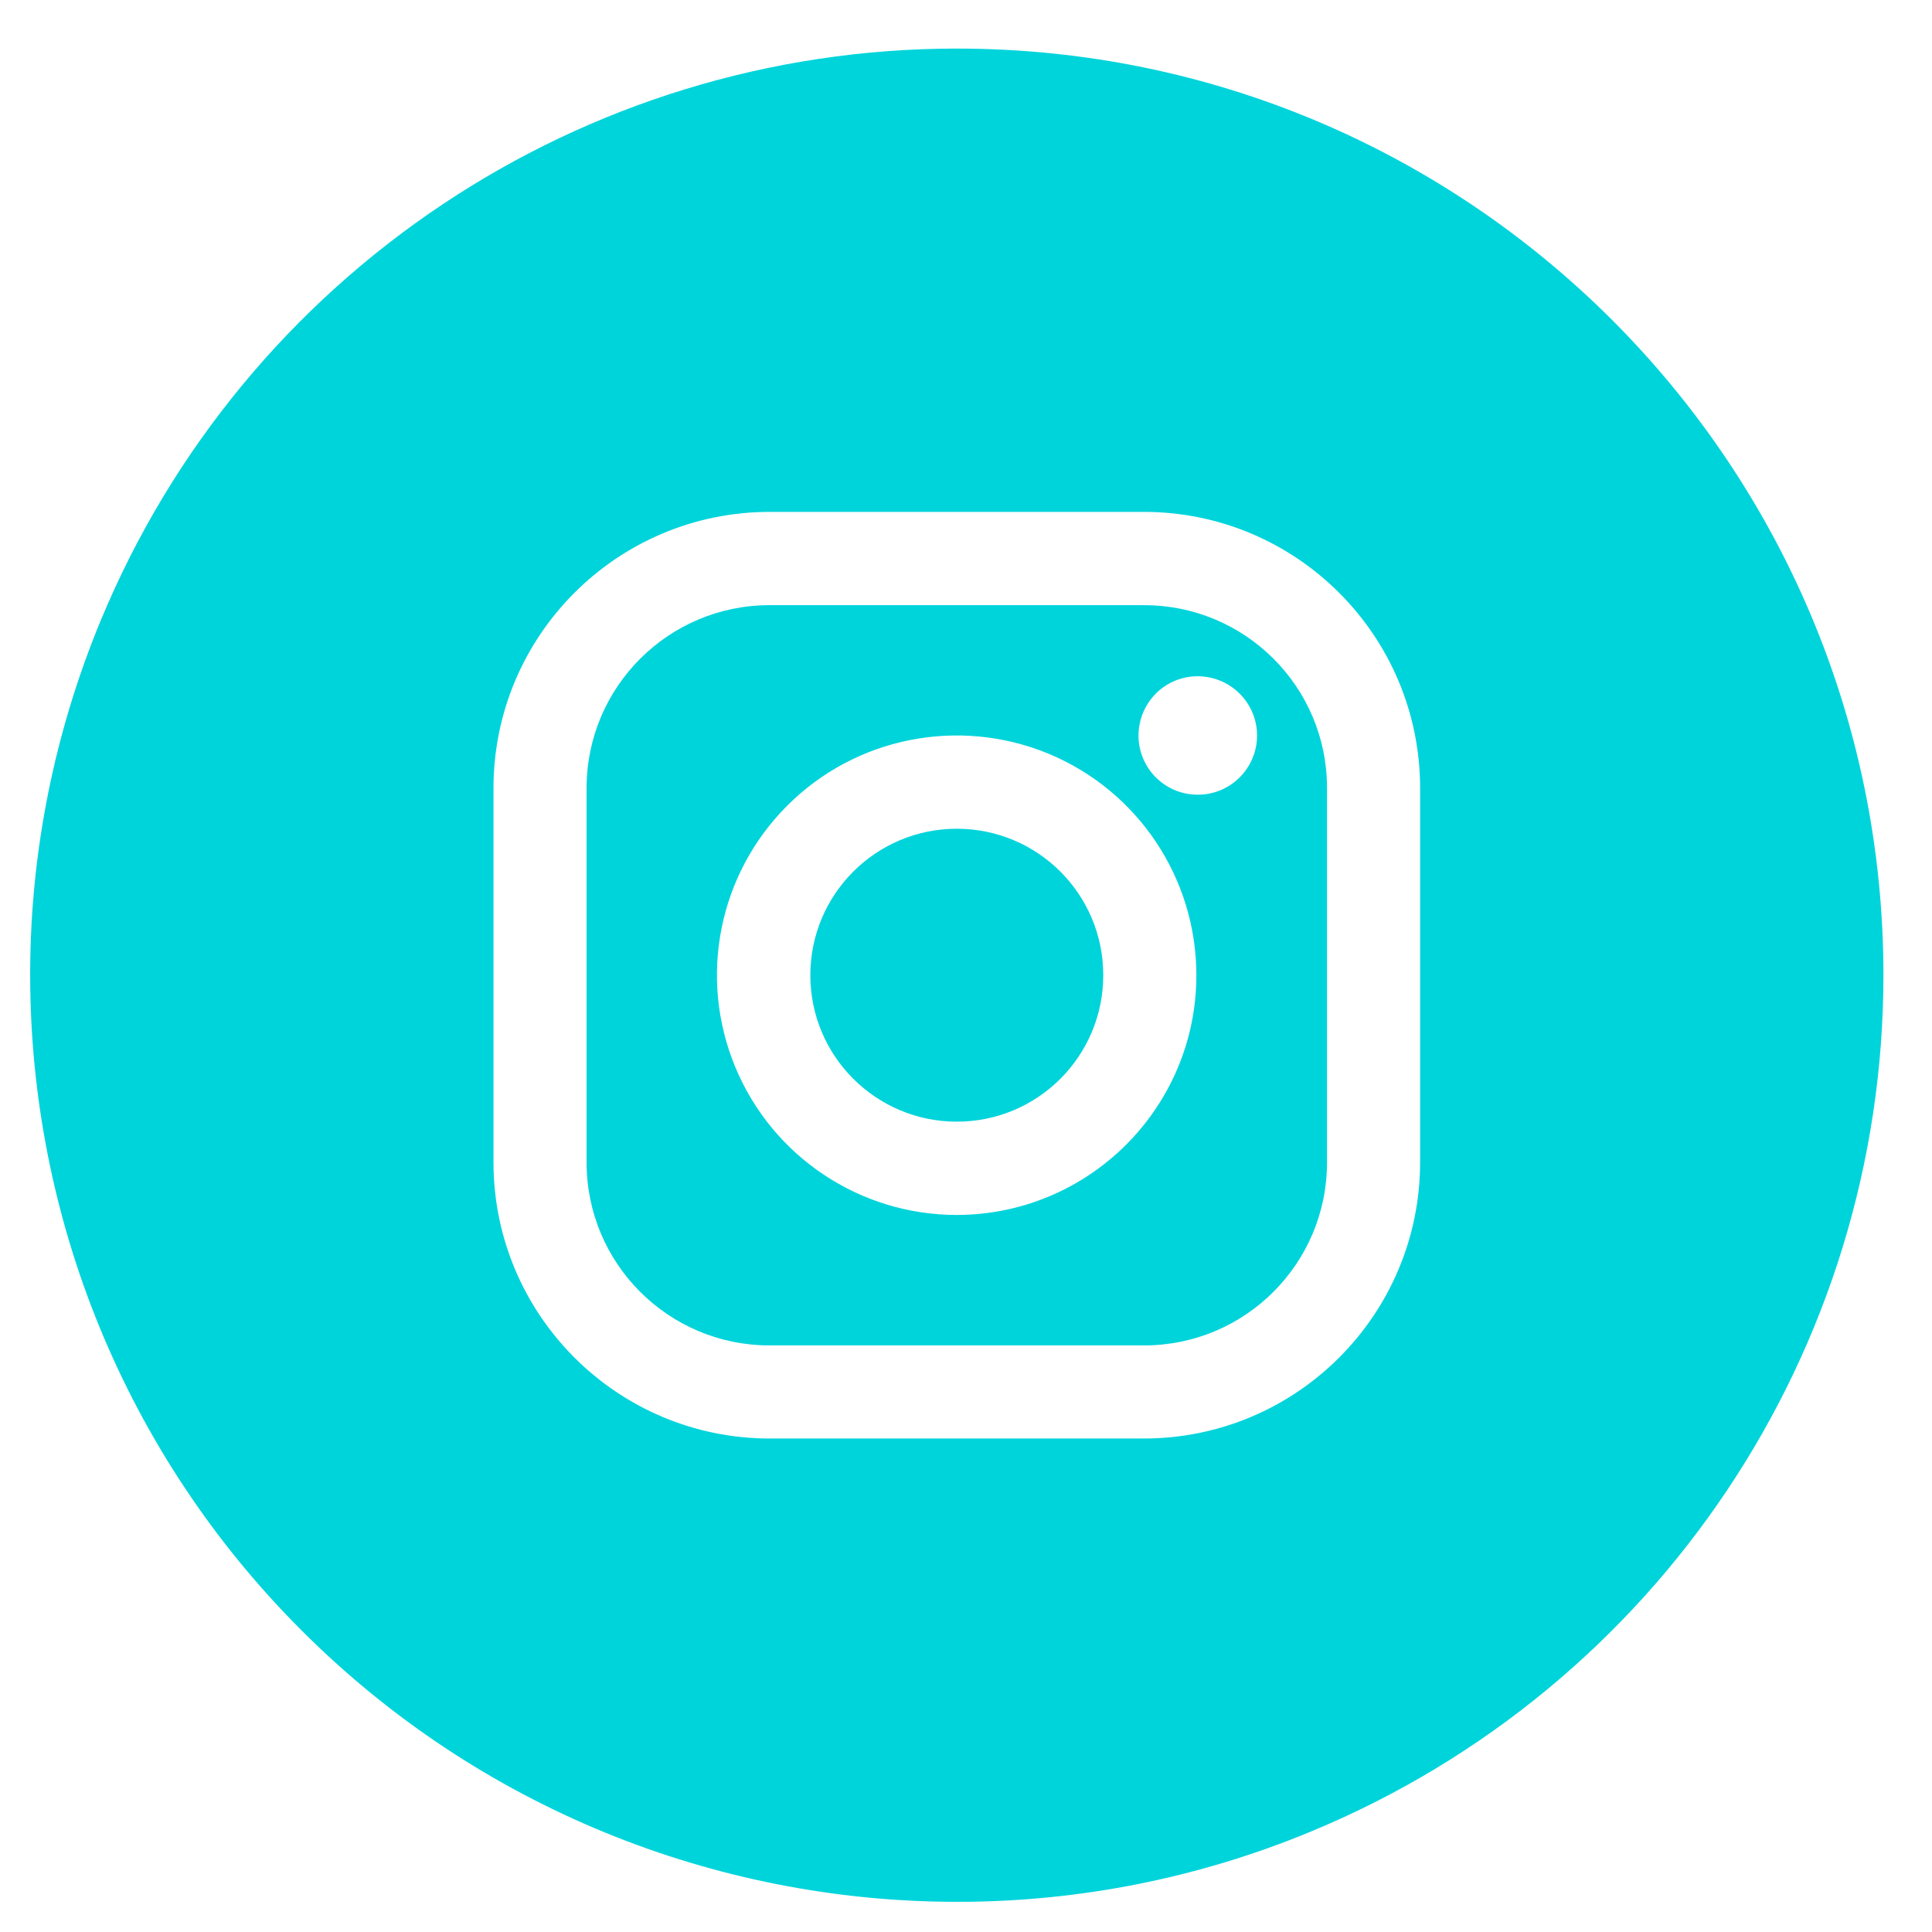 <?xml version="1.0" encoding="UTF-8"?> <!-- Creator: CorelDRAW --> <svg xmlns="http://www.w3.org/2000/svg" xmlns:xlink="http://www.w3.org/1999/xlink" xmlns:xodm="http://www.corel.com/coreldraw/odm/2003" xml:space="preserve" width="105px" height="105px" version="1.1" style="shape-rendering:geometricPrecision; text-rendering:geometricPrecision; image-rendering:optimizeQuality; fill-rule:evenodd; clip-rule:evenodd" viewBox="0 0 105 105"> <defs> <style type="text/css"> <![CDATA[ .fil0 {fill:#00D4DB;fill-rule:nonzero} ]]> </style> </defs> <g id="Vrstva_x0020_1">  <g id="_1935303194176"> <path class="fil0" d="M59.96 53c0,4.4 -3.56,7.96 -7.96,7.96 -4.39,0 -7.96,-3.56 -7.96,-7.96 0,-4.4 3.57,-7.96 7.96,-7.96 4.4,0 7.96,3.56 7.96,7.96zm0 0z"></path> <path class="fil0" d="M62.18 32.89l-20.36 0c-5.49,0 -9.94,4.45 -9.94,9.94l0 20.35c0,5.49 4.45,9.94 9.94,9.94l20.36 0c5.49,0 9.94,-4.45 9.94,-9.94l0 -20.36c0,-5.49 -4.45,-9.93 -9.94,-9.93zm-10.18 33.14c-5.27,0 -10.02,-3.17 -12.04,-8.04 -2.02,-4.87 -0.91,-10.47 2.82,-14.2 3.72,-3.73 9.33,-4.84 14.2,-2.83 4.87,2.02 8.04,6.77 8.04,12.04 0,7.19 -5.83,13.02 -13.02,13.03zm13.1 -22.84c-1.3,0.01 -2.48,-0.78 -2.98,-1.98 -0.5,-1.21 -0.22,-2.59 0.7,-3.52 0.92,-0.92 2.31,-1.19 3.51,-0.69 1.2,0.5 1.99,1.67 1.99,2.98 -0.01,1.77 -1.44,3.21 -3.22,3.21zm0 0z"></path> <path class="fil0" d="M52 2.64c-20.37,0 -38.73,12.27 -46.53,31.09 -2.54,6.14 -3.8,12.59 -3.83,18.99l0 0.31c0.01,13.09 5.12,25.96 14.75,35.58 9.62,9.63 22.49,14.74 35.58,14.75l0.31 0c6.4,-0.03 12.85,-1.28 18.99,-3.83 18.82,-7.8 31.09,-26.16 31.09,-46.53 0,-27.82 -22.54,-50.36 -50.36,-50.36zm25.18 60.54c-0.01,8.28 -6.72,14.99 -15,15l-20.36 0c-8.28,-0.01 -14.99,-6.72 -15,-15l0 -20.36c0.01,-8.28 6.72,-14.99 15,-15l20.36 0c8.28,0.01 14.99,6.72 15,15l0 20.36z"></path> </g> </g> </svg> 